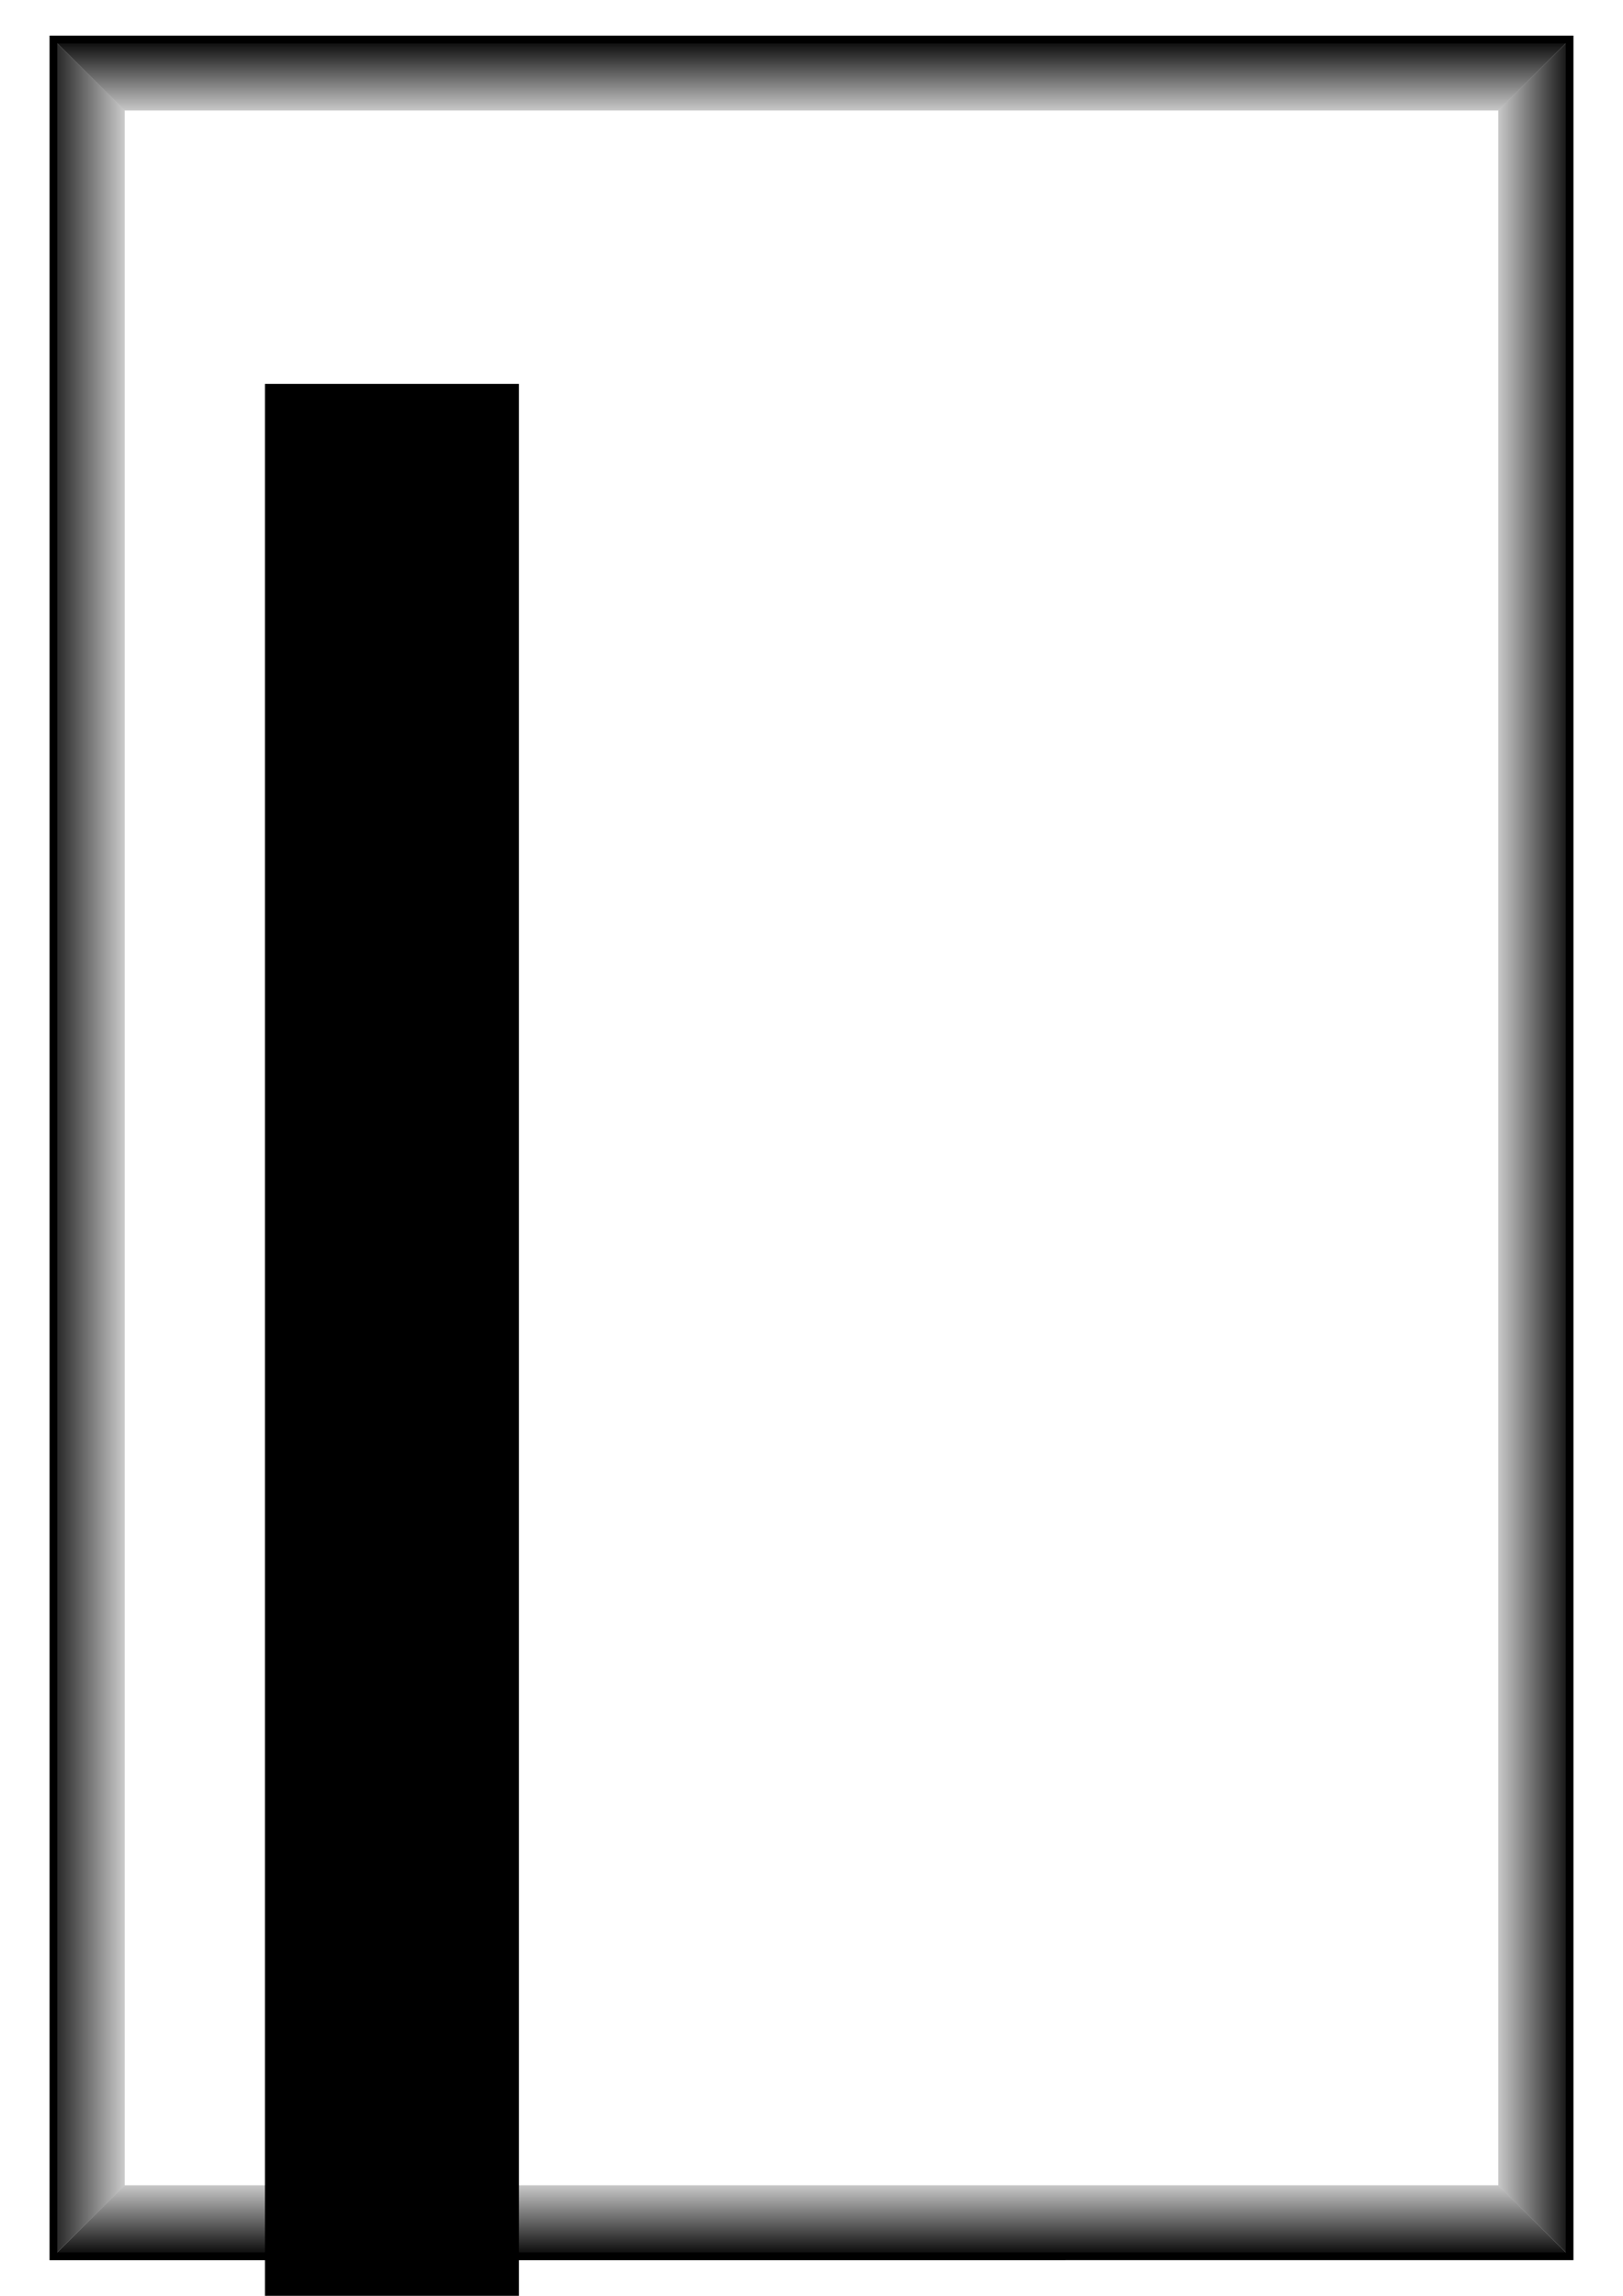 <svg xmlns="http://www.w3.org/2000/svg" xmlns:xlink="http://www.w3.org/1999/xlink" width="210mm" height="297mm" viewBox="0 0 210 297"><defs><linearGradient id="b"><stop offset="0" stop-opacity="0"/><stop offset="1"/></linearGradient><linearGradient id="a"><stop offset="0" stop-opacity="0"/><stop offset="1"/></linearGradient><linearGradient xlink:href="#a" id="c" x1="191.098" y1="138.509" x2="203.927" y2="138.509" gradientUnits="userSpaceOnUse"/><linearGradient gradientTransform="matrix(-1 0 0 1 210 0)" xlink:href="#a" id="d" x1="191.057" y1="148.366" x2="204.824" y2="148.366" gradientUnits="userSpaceOnUse"/><linearGradient xlink:href="#b" id="e" x1="101.162" y1="16.902" x2="101.162" y2="4.874" gradientUnits="userSpaceOnUse"/><linearGradient gradientTransform="matrix(1 0 0 -1 0 297)" xlink:href="#b" id="f" x1="101.162" y1="16.902" x2="101.162" y2="4.874" gradientUnits="userSpaceOnUse"/></defs><flowRoot xml:space="preserve" style="line-height:25px;-inkscape-font-specification:'Allstar4, Normal';text-align:start" font-style="normal" font-variant="normal" font-weight="400" font-stretch="normal" font-size="15" font-family="Allstar4" letter-spacing="0" word-spacing="0" writing-mode="lr-tb" text-anchor="start" fill="#000" fill-opacity="1" stroke="none" stroke-width="1" stroke-linecap="butt" stroke-linejoin="miter" stroke-opacity="1"><flowRegion><path d="M34.286 49.663h32.857v1027.143H34.286z"/></flowRegion><flowPara/></flowRoot><path fill="none" stroke="#000" d="M6.912 5.11h196.176v286.78H6.912z"/><path fill="none" d="M16.138 14.305h177.724v268.39H16.138z"/><g><g fill-rule="evenodd"><path d="M193.862 14.305l9.226-9.195v286.78l-9.226-9.195V14.305z" fill="url(#c)"/><path d="M16.138 14.305L6.912 5.11v286.78l9.226-9.195V14.305z" fill="url(#d)"/><path d="M16.138 14.305L6.912 5.11h196.176l-9.226 9.195H16.138z" fill="url(#e)"/><path d="M16.138 282.695l-9.226 9.195h196.176l-9.226-9.195H16.138z" fill="url(#f)"/></g></g></svg>